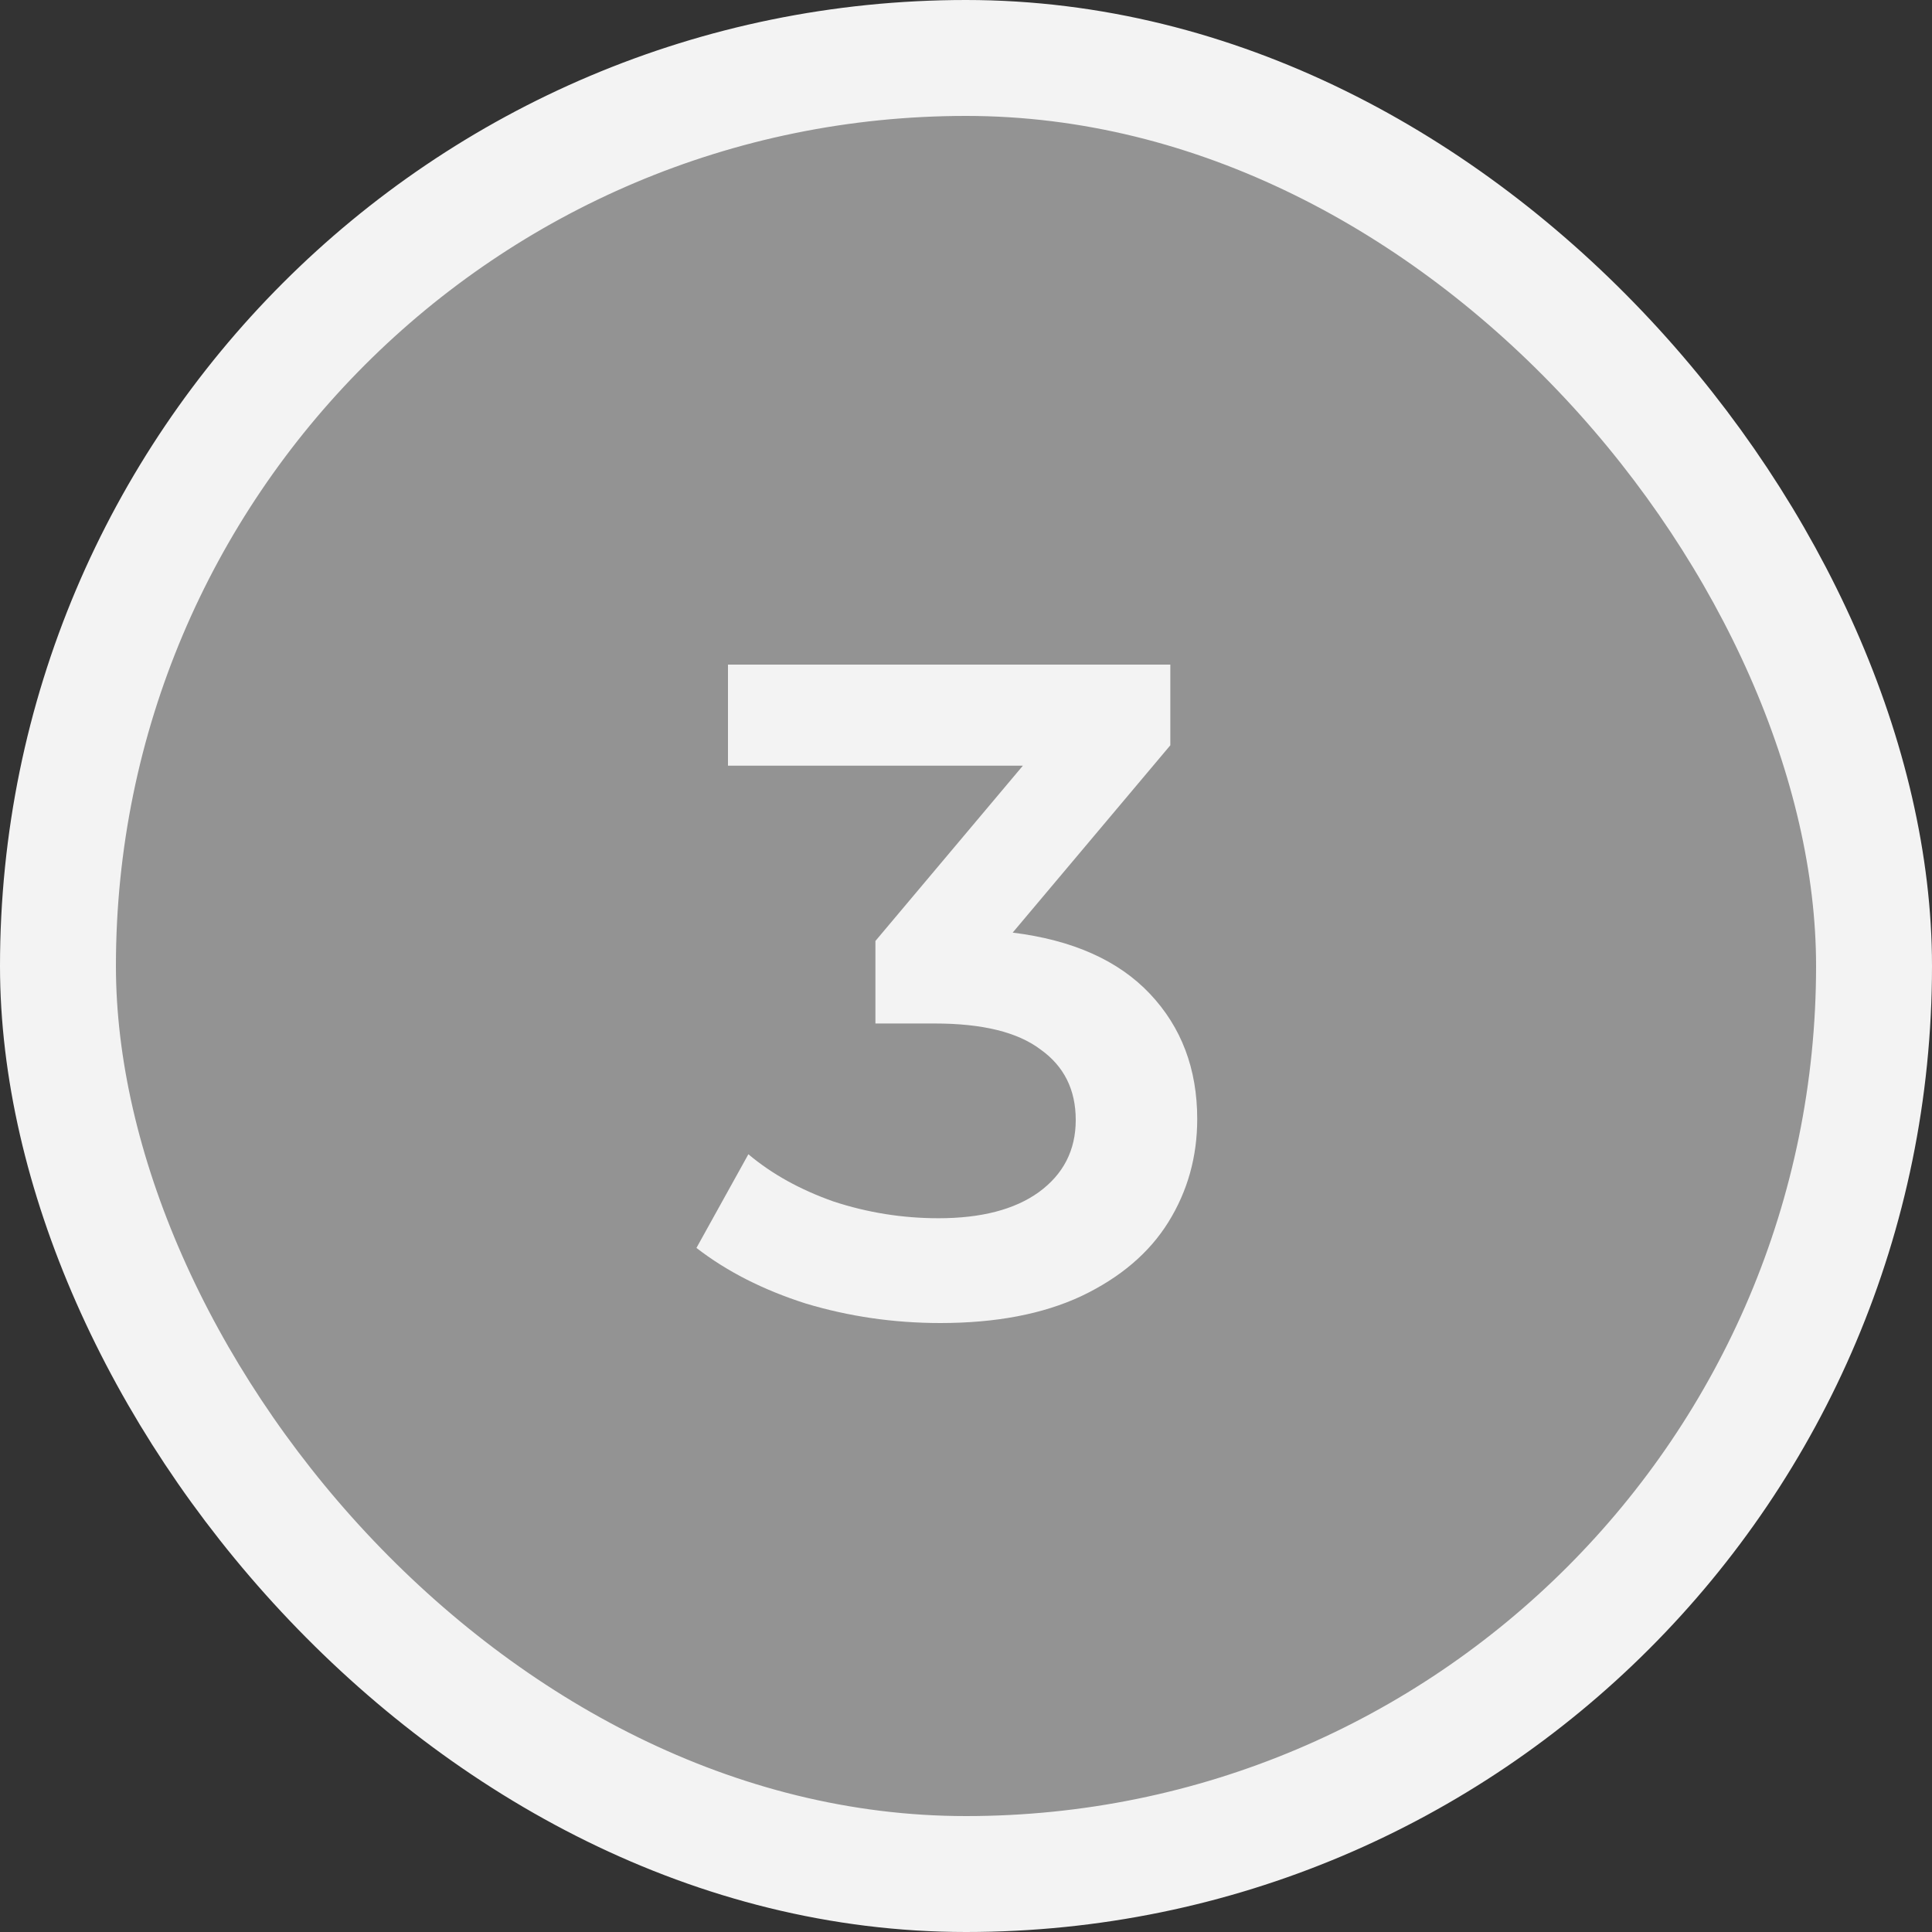 <?xml version="1.0" encoding="UTF-8"?> <svg xmlns="http://www.w3.org/2000/svg" width="50" height="50" viewBox="0 0 50 50" fill="none"><rect x="0" y="0" width="50" height="50" fill="#333333" stroke="none"/> <rect x="1.5" y="1.5" width="47" height="47" rx="23.5" fill="#939393" stroke="#F3F3F3" stroke-width="3"></rect> <path d="M26.208 24.136C27.76 24.328 28.944 24.856 29.76 25.72C30.576 26.584 30.984 27.664 30.984 28.96C30.984 29.936 30.736 30.824 30.24 31.624C29.744 32.424 28.992 33.064 27.984 33.544C26.992 34.008 25.776 34.24 24.336 34.24C23.136 34.24 21.976 34.072 20.856 33.736C19.752 33.384 18.808 32.904 18.024 32.296L19.368 29.872C19.976 30.384 20.712 30.792 21.576 31.096C22.456 31.384 23.36 31.528 24.288 31.528C25.392 31.528 26.256 31.304 26.88 30.856C27.52 30.392 27.84 29.768 27.84 28.984C27.84 28.2 27.536 27.592 26.928 27.16C26.336 26.712 25.424 26.488 24.192 26.488H22.656V24.352L26.472 19.816H18.84V17.2H30.288V19.288L26.208 24.136Z" fill="#F3F3F3"></path> </svg> 